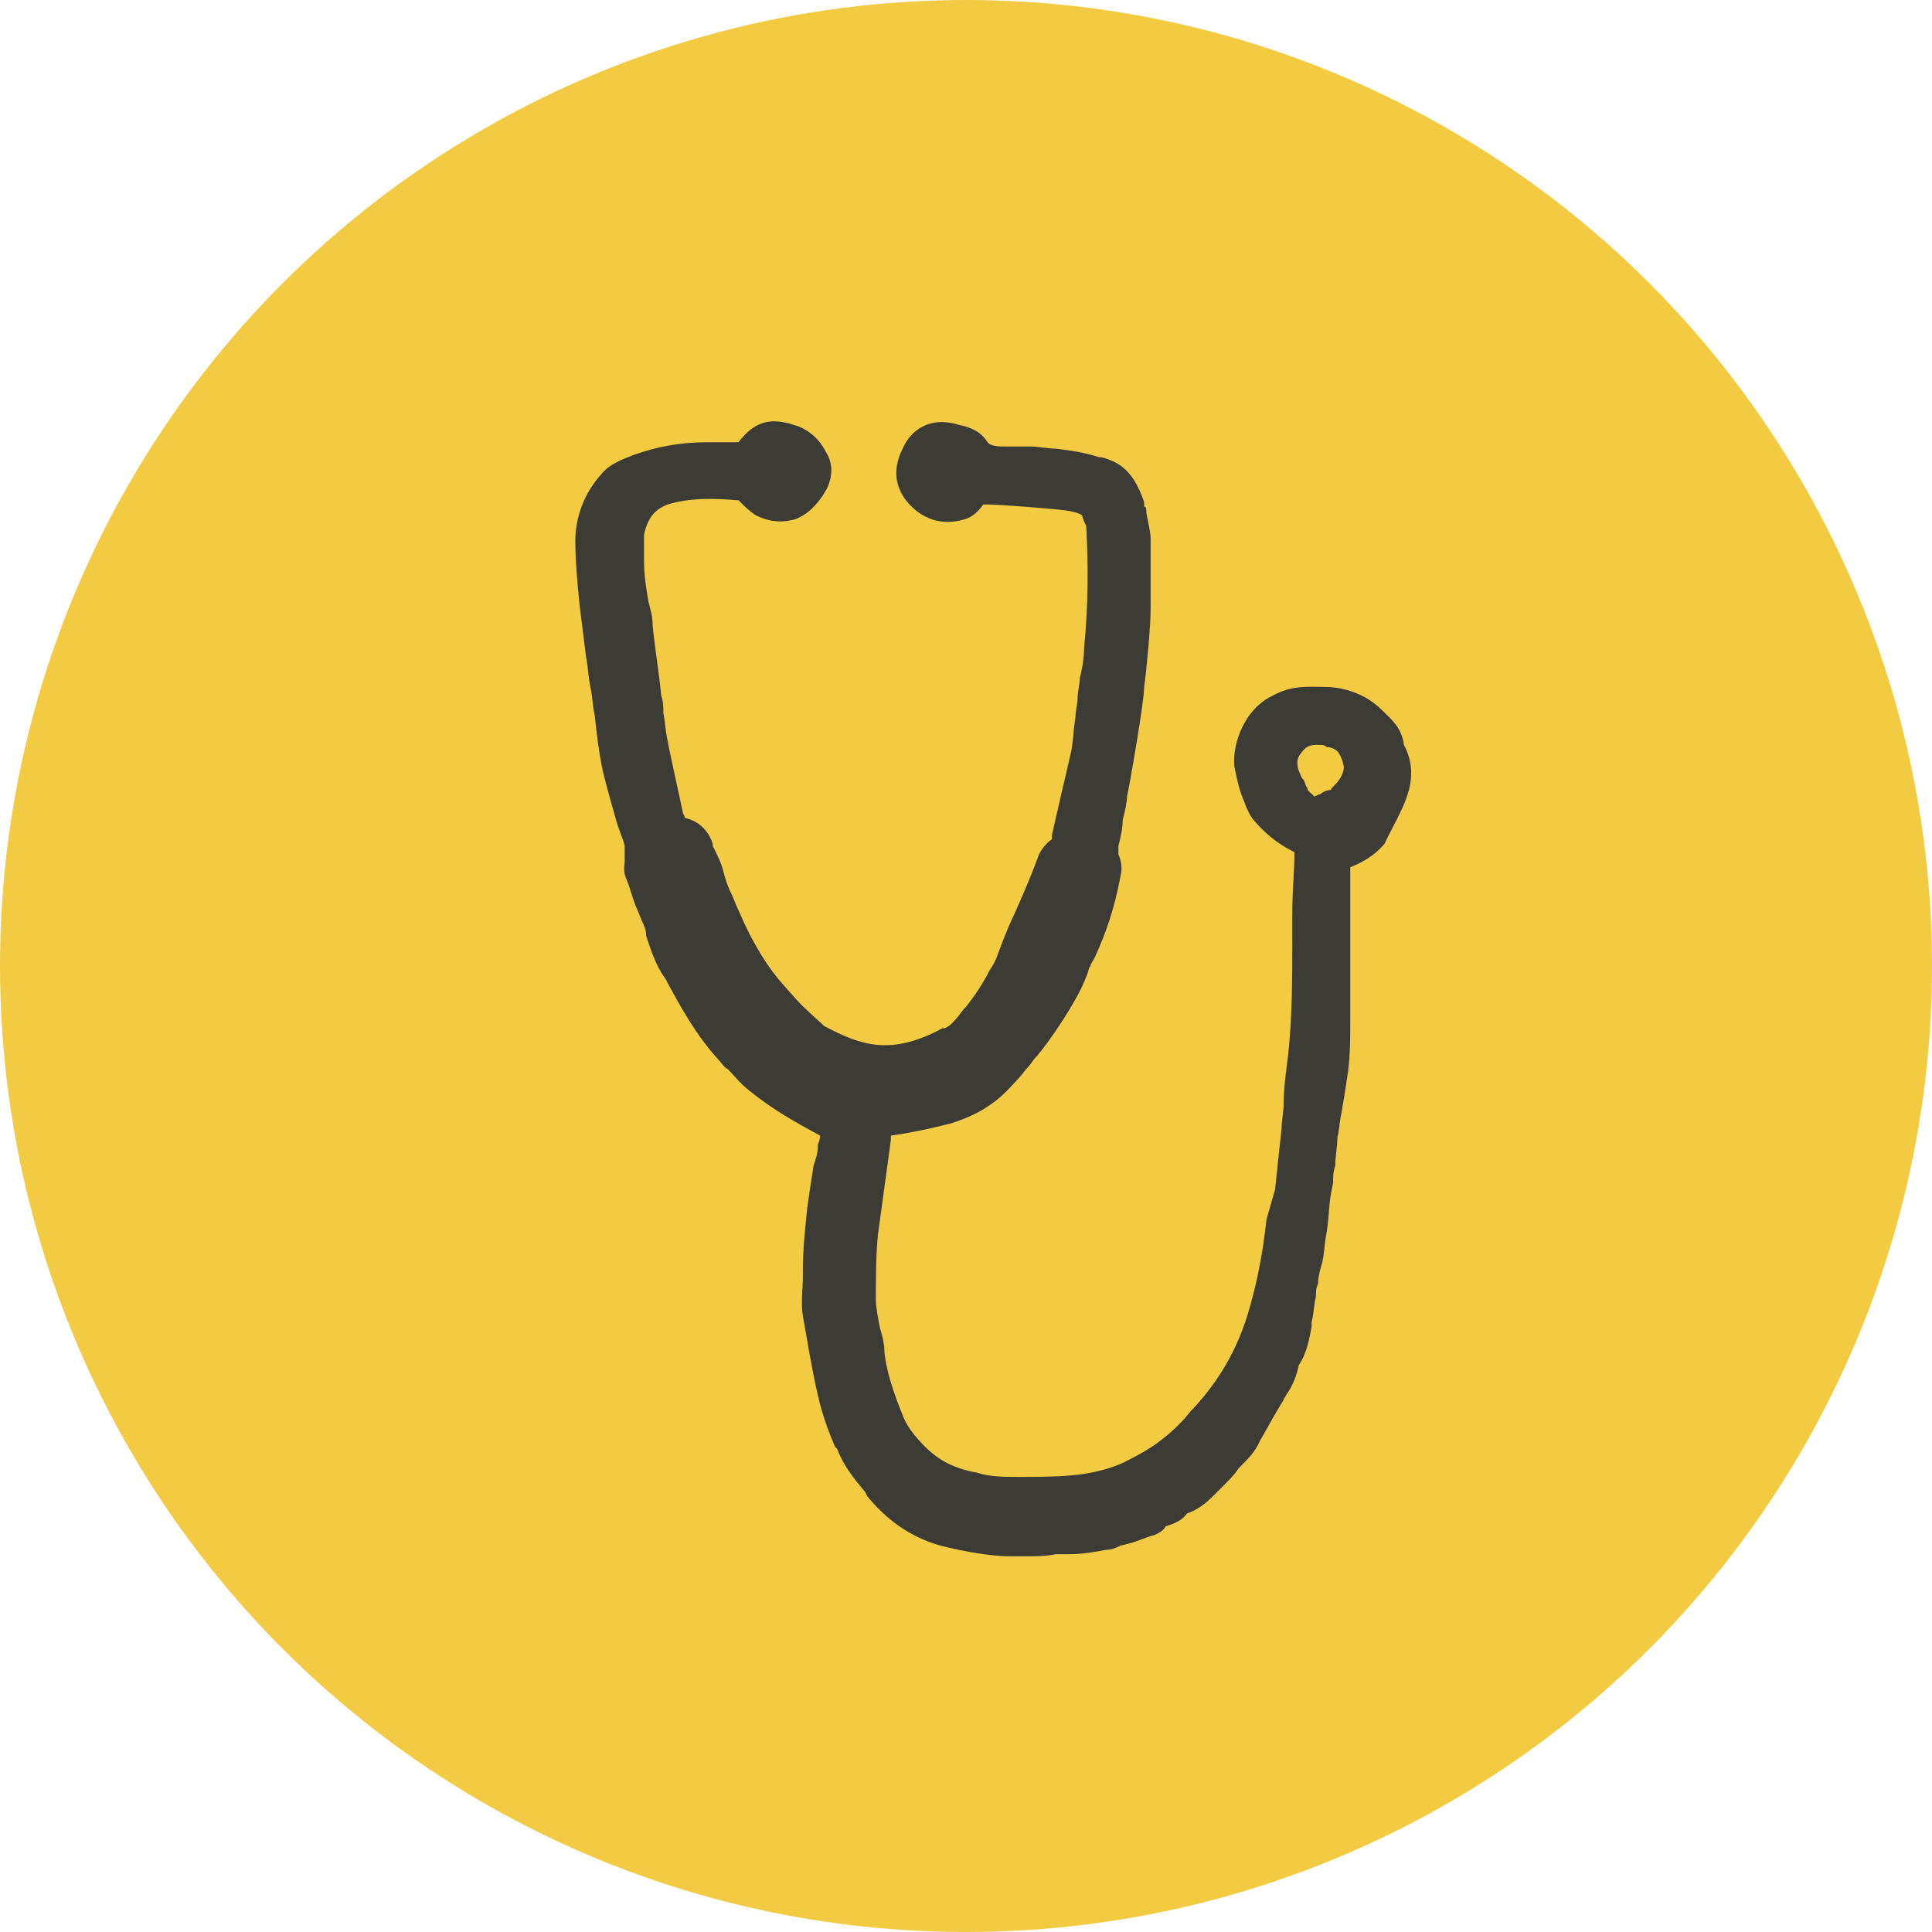 <?xml version="1.0" encoding="utf-8"?>
<!-- Generator: Adobe Illustrator 23.0.4, SVG Export Plug-In . SVG Version: 6.00 Build 0)  -->
<svg version="1.1" id="Layer_1" xmlns="http://www.w3.org/2000/svg" xmlns:xlink="http://www.w3.org/1999/xlink" x="0px" y="0px"
	 viewBox="0 0 90 90" style="enable-background:new 0 0 90 90;" xml:space="preserve">
<style type="text/css">
	.st0{fill:#F3CB42;}
	.st1{fill:#3C3B36;}
</style>
<circle class="st0" cx="45" cy="45" r="45"/>
<path class="st1" d="M65.4,34.7c-0.1-0.8-0.6-1.2-0.9-1.5l-0.1-0.1c-0.9-0.9-2-1.1-2.7-1.1c-0.7,0-1.5-0.1-2.4,0.4
	c-1.3,0.6-1.9,2.2-1.8,3.3c0.1,0.5,0.2,1,0.4,1.5c0.1,0.2,0.1,0.3,0.2,0.5c0.1,0.2,0.2,0.4,0.3,0.5c0.5,0.6,1.1,1.1,1.9,1.5
	c0,0.9-0.1,1.8-0.1,2.8c0,0.4,0,0.8,0,1.2c0,1.9,0,3.7-0.2,5.5c-0.1,0.8-0.2,1.5-0.2,2.2c0,0.4-0.1,0.8-0.1,1.2
	c-0.1,0.9-0.2,1.8-0.3,2.8L59,56.8c-0.2,1.8-0.5,3.2-0.9,4.5c-0.5,1.6-1.3,3-2.5,4.3l-0.1,0.1c-0.4,0.5-0.8,0.9-1.3,1.3
	c-0.5,0.4-1,0.7-1.8,1.1c-0.6,0.3-1.4,0.5-2.2,0.6c-0.9,0.1-1.8,0.1-2.8,0.1c-0.6,0-1.3,0-1.9-0.2c-1.1-0.2-1.8-0.6-2.4-1.2
	c-0.5-0.5-0.9-1-1.1-1.6c-0.4-1-0.7-1.9-0.8-2.8c0-0.4-0.1-0.8-0.2-1.1c-0.1-0.5-0.2-1-0.2-1.4c0-1,0-2,0.1-3
	c0.2-1.5,0.4-2.9,0.6-4.4l0-0.2c0.8-0.1,2.2-0.4,2.9-0.6c1.2-0.4,2-0.9,2.8-1.8c0.4-0.4,0.5-0.6,0.7-0.8c0.1-0.1,0.2-0.3,0.4-0.5
	c0.6-0.7,1.9-2.6,2.3-3.7c0.1-0.2,0.1-0.4,0.2-0.5c0-0.1,0.1-0.2,0.2-0.4c0.5-1.1,0.9-2.2,1.2-3.8c0.1-0.4,0-0.8-0.1-1
	c0,0,0-0.1,0-0.1c0-0.1,0-0.2,0-0.2c0,0,0-0.1,0-0.1c0.1-0.4,0.2-0.8,0.2-1.2c0.1-0.4,0.2-0.8,0.2-1.1c0.1-0.4,0.8-4.4,0.8-5.1
	c0.1-0.7,0.3-2.8,0.3-3.6l0-0.2c0-0.3,0-0.6,0-0.9l0-0.8c0-0.5,0-0.9,0-1.4c0-0.3-0.1-0.7-0.2-1.2c0-0.2,0-0.3-0.1-0.3l0-0.2
	c-0.5-1.5-1.2-1.9-2-2.1l-0.1,0c-0.6-0.2-1.2-0.3-2-0.4c-0.4,0-0.8-0.1-1.2-0.1c-0.3,0-0.6,0-0.9,0c-0.1,0-0.2,0-0.3,0
	c-0.6,0-0.7-0.1-0.8-0.2c-0.3-0.5-0.8-0.7-1.3-0.8c-1.6-0.5-2.3,0.5-2.5,0.8c-0.2,0.4-0.9,1.5,0,2.7c0.7,0.9,1.7,1.2,2.7,0.9
	c0.4-0.1,0.7-0.4,0.9-0.7c0,0,0.1,0,0.2,0c0.5,0,3.2,0.2,3.8,0.3c0.5,0.1,0.6,0.2,0.6,0.2c0.1,0.3,0.1,0.3,0.2,0.5
	c0.1,1.8,0.1,3.7-0.1,5.7c0,0.5-0.1,1-0.2,1.4c0,0.3-0.1,0.6-0.1,0.9c0,0.3-0.1,0.6-0.1,0.9c-0.1,0.6-0.1,1.1-0.2,1.6
	c-0.2,0.9-0.4,1.7-0.6,2.6c-0.1,0.4-0.2,0.9-0.3,1.3c0,0.1,0,0.1,0,0.2c-0.3,0.2-0.5,0.5-0.6,0.7c-0.4,1.1-0.8,2-1.2,2.9l0,0v0
	c-0.3,0.6-0.5,1.2-0.7,1.7c-0.1,0.3-0.2,0.5-0.4,0.8c-0.3,0.6-0.7,1.2-1.1,1.7l-0.1,0.1c-0.3,0.4-0.6,0.8-0.9,0.9l-0.1,0
	c-2.4,1.3-3.8,0.8-5.5-0.1c-1.1-1-1.1-1-1.8-1.8c-1.1-1.2-1.8-2.6-2.5-4.3c-0.2-0.4-0.3-0.7-0.4-1.1c-0.1-0.4-0.3-0.8-0.5-1.2l0-0.1
	c-0.1-0.3-0.4-1-1.3-1.2c0-0.1-0.1-0.2-0.1-0.3c-0.1-0.5-0.6-2.7-0.7-3.3c-0.1-0.4-0.1-0.8-0.2-1.3c0-0.3,0-0.5-0.1-0.8
	c-0.1-1.1-0.3-2.2-0.4-3.3c0-0.4-0.1-0.7-0.2-1.1c-0.1-0.6-0.2-1.2-0.2-1.9c0-0.4,0-0.8,0-1.2c0.2-0.9,0.6-1.2,1.1-1.4
	c1-0.3,2-0.3,3.2-0.2l0.1,0c0,0,0.1,0.1,0.1,0.1c0.2,0.2,0.4,0.4,0.7,0.6c0.8,0.4,1.4,0.3,1.8,0.2c0.6-0.2,1.1-0.7,1.5-1.4
	c0.3-0.6,0.3-1.2,0-1.7c-0.3-0.6-0.8-1.1-1.5-1.3c-1.2-0.4-1.9-0.1-2.6,0.8c-0.3,0-0.5,0-0.8,0c-0.2,0-0.4,0-0.6,0
	c-1.3,0-2.4,0.2-3.5,0.6c-0.5,0.2-1.1,0.4-1.5,0.9c-0.8,0.9-1.2,2-1.2,3.1c0,0.9,0.1,2,0.2,3c0.1,0.8,0.2,1.6,0.3,2.4
	c0.1,0.5,0.1,0.9,0.2,1.4c0.1,0.4,0.1,0.9,0.2,1.3c0.1,0.9,0.2,1.8,0.4,2.7c0.2,0.8,0.4,1.5,0.6,2.2c0.1,0.4,0.3,0.8,0.4,1.2
	c0,0.1,0,0.2,0,0.4l0,0.2c0,0,0,0.1,0,0.1c0,0.2-0.1,0.5,0.1,0.9c0.2,0.5,0.3,1,0.5,1.4l0.2,0.5c0.1,0.2,0.2,0.4,0.2,0.7
	c0.2,0.6,0.4,1.2,0.7,1.7l0.2,0.3c0.7,1.3,1.4,2.6,2.5,3.8c0.1,0.1,0.2,0.3,0.4,0.4c0.3,0.3,0.6,0.7,1,1c1.1,0.9,2.2,1.5,3.3,2.1
	c0,0.1,0,0.2-0.1,0.4l0,0.1c0,0.3-0.1,0.6-0.2,0.9c-0.1,0.6-0.2,1.3-0.3,2c-0.1,1-0.2,1.9-0.2,2.9l0,0.3c0,0.5-0.1,1.2,0,1.8
	c0.2,1.1,0.4,2.4,0.7,3.7c0.2,0.9,0.5,1.7,0.8,2.4l0.1,0.1c0.3,0.8,0.8,1.4,1.3,2l0.1,0.2c0.9,1.1,2,1.9,3.4,2.3
	c1.2,0.3,2.4,0.5,3.3,0.5c0.2,0,0.4,0,0.6,0c0.5,0,1,0,1.5-0.1c0.2,0,0.4,0,0.6,0c0.6,0,1.2-0.1,1.7-0.2c0.3,0,0.5-0.1,0.7-0.2
	l0.4-0.1c0.4-0.1,0.8-0.3,1.2-0.4c0.2-0.1,0.4-0.2,0.5-0.4c0.3-0.1,0.7-0.2,1-0.6c0.6-0.2,1-0.6,1.3-0.9c0.1-0.1,0.3-0.3,0.4-0.4
	c0.3-0.3,0.5-0.5,0.7-0.8l0.1-0.1c0.3-0.3,0.7-0.7,0.9-1.2c0.3-0.5,0.5-0.9,0.8-1.4l0.3-0.5c0-0.1,0.1-0.1,0.1-0.2
	c0.3-0.4,0.5-0.9,0.6-1.4c0.4-0.6,0.5-1.3,0.6-1.8l0-0.2c0.1-0.4,0.1-0.8,0.2-1.2c0-0.2,0-0.4,0.1-0.6c0-0.3,0.1-0.7,0.2-1
	c0.1-0.5,0.1-0.9,0.2-1.4c0.1-0.6,0.1-1.2,0.2-1.8l0.1-0.5c0-0.3,0-0.5,0.1-0.8c0-0.4,0.1-0.9,0.1-1.3c0.1-0.4,0.1-0.8,0.2-1.2
	c0.1-0.6,0.2-1.2,0.3-1.9c0.1-0.8,0.1-1.6,0.1-2.4l0-0.5c0-0.2,0-0.5,0-0.7c0-0.2,0-0.3,0-0.5c0-0.2,0-0.3,0-0.5c0-0.2,0-0.5,0-0.7
	c0-0.3,0-0.5,0-0.8c0-0.2,0-0.4,0-0.6c0-0.9,0-1.8,0-2.8c0.5-0.2,1.1-0.5,1.6-1.1C65.2,37.8,66.3,36.4,65.4,34.7z M60.9,36.7
	c-0.1-0.1-0.1-0.3-0.2-0.4c-0.1-0.1-0.1-0.2-0.2-0.4c-0.1-0.3-0.1-0.6,0.1-0.8c0.2-0.3,0.4-0.4,0.7-0.4c0.1,0,0.1,0,0.2,0
	c0.1,0,0.2,0,0.3,0.1c0.2,0,0.4,0.1,0.5,0.2c0,0,0.2,0.2,0.3,0.7c0,0.1,0,0.3-0.2,0.6c-0.2,0.3-0.4,0.4-0.4,0.5
	c-0.2,0-0.4,0.1-0.5,0.2c-0.1,0-0.2,0.1-0.3,0.1C61.2,37,60.9,36.9,60.9,36.7z"/>
</svg>

